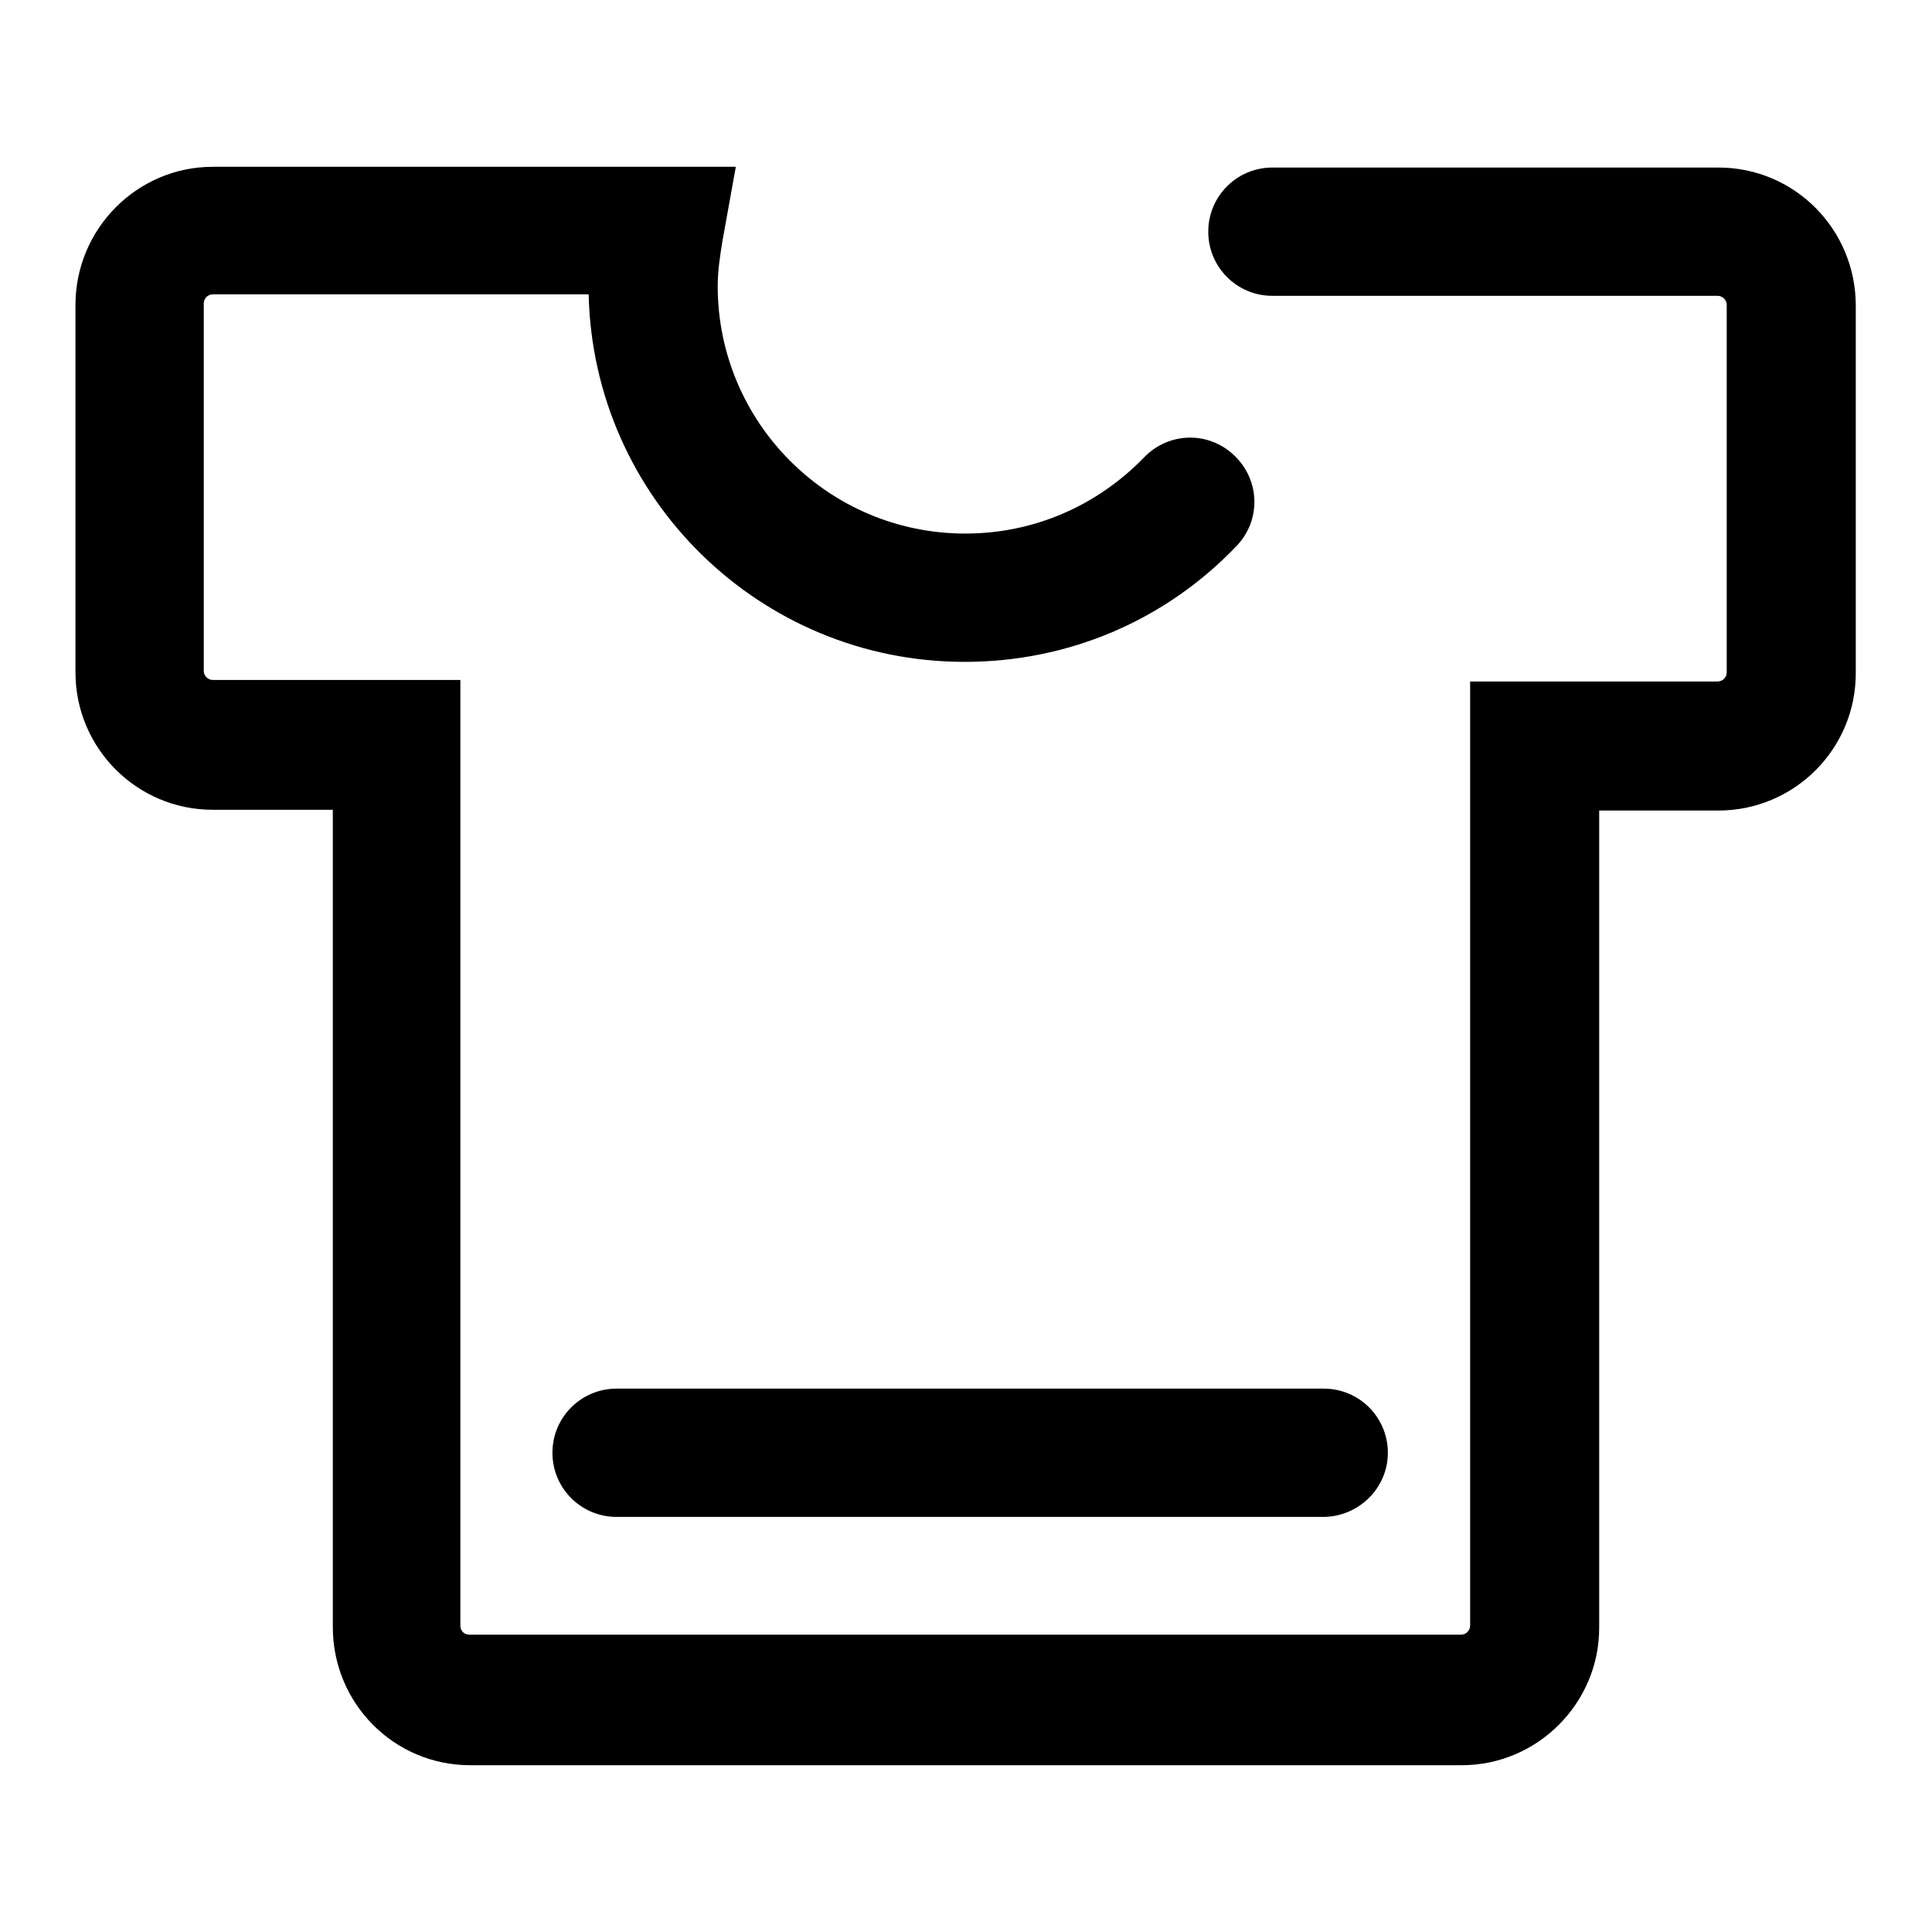 <?xml version="1.0" encoding="utf-8"?>
<!-- Svg Vector Icons : http://www.onlinewebfonts.com/icon -->
<!DOCTYPE svg PUBLIC "-//W3C//DTD SVG 1.1//EN" "http://www.w3.org/Graphics/SVG/1.1/DTD/svg11.dtd">
<svg version="1.1" xmlns="http://www.w3.org/2000/svg" xmlns:xlink="http://www.w3.org/1999/xlink" x="0px" y="0px" viewBox="0 0 256 256" enable-background="new 0 0 256 256" xml:space="preserve">
<g><g><path fill="#000000" d="M193.7,233.9H62.3c-10.1,0-18.2-8.2-18.2-18.3V107.3H28.2c-10.1,0-18.2-8.2-18.2-18.2V40.4c0-10.1,8.2-18.3,18.2-18.3h69.3l-1.8,10c-0.3,1.9-0.6,3.8-0.6,5.8c0,18.1,14.7,32.8,32.8,32.8c9,0,17.4-3.6,23.7-10.1c3.3-3.4,8.6-3.5,12-0.2c3.4,3.3,3.5,8.6,0.2,12c-9.5,9.9-22.3,15.3-36,15.3c-27.1,0-49.2-21.7-49.8-48.7H28.2c-0.7,0-1.2,0.6-1.2,1.2v48.7c0,0.7,0.6,1.2,1.2,1.2h32.8v125.3c0,0.7,0.5,1.2,1.2,1.2h131.4c0.7,0,1.2-0.6,1.2-1.2V90.3h32.8c0.7,0,1.2-0.6,1.2-1.2V40.4c0-0.7-0.6-1.2-1.2-1.2h-59c-4.7,0-8.5-3.8-8.5-8.5c0-4.7,3.8-8.5,8.5-8.5h59.1c10.1,0,18.2,8.2,18.2,18.3v48.7c0,10.1-8.2,18.2-18.2,18.2h-15.8v108.3C211.9,225.7,203.7,233.9,193.7,233.9z"/><path fill="#000000" d="M175.3,201H81.7c-4.7,0-8.5-3.8-8.5-8.5c0-4.7,3.8-8.5,8.5-8.5h93.7c4.7,0,8.5,3.8,8.5,8.5C183.9,197.2,180,201,175.3,201z"/></g></g>
</svg>